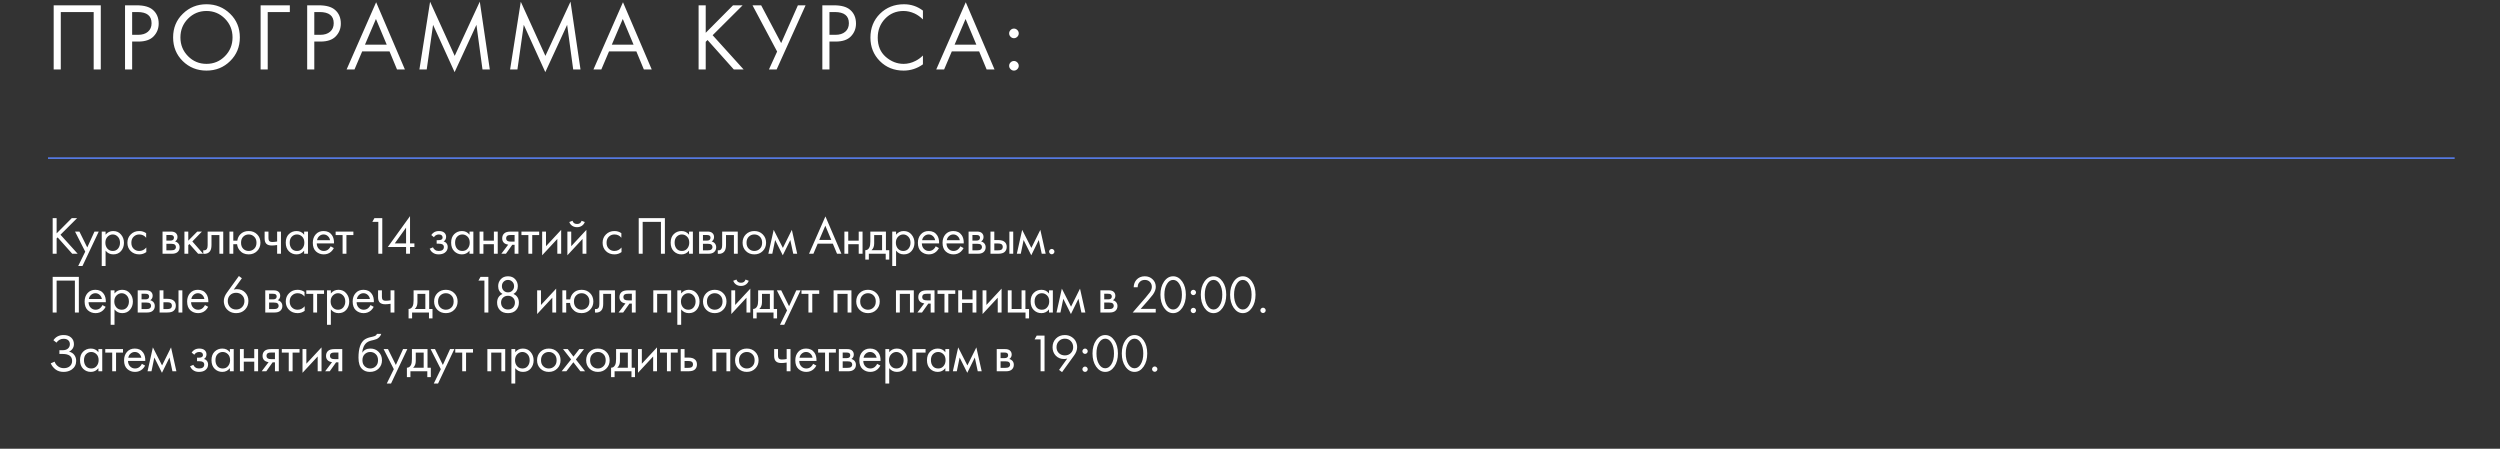 <?xml version="1.0" encoding="UTF-8"?> <svg xmlns="http://www.w3.org/2000/svg" width="936" height="168" viewBox="0 0 936 168" fill="none"><rect x="0" y="0" width="936" height="168" fill="#333333" stroke="none"/><line x1="17.977" y1="59.2" x2="919.022" y2="59.2" stroke="#587EEF" stroke-width="0.6"></line><path d="M20.096 1.988H37.736V26H35.072V4.508H22.76V26H20.096V1.988ZM46.812 1.988H51.168C53.904 1.988 55.92 2.552 57.216 3.68C58.68 4.928 59.412 6.644 59.412 8.828C59.412 10.7 58.776 12.296 57.504 13.616C56.256 14.912 54.36 15.56 51.816 15.56H49.476V26H46.812V1.988ZM49.476 4.508V13.04H51.672C53.256 13.04 54.492 12.656 55.38 11.888C56.292 11.12 56.748 10.052 56.748 8.684C56.748 5.9 54.984 4.508 51.456 4.508H49.476ZM86.162 22.868C83.762 25.244 80.81 26.432 77.306 26.432C73.802 26.432 70.838 25.244 68.414 22.868C66.014 20.492 64.814 17.54 64.814 14.012C64.814 10.46 66.026 7.508 68.45 5.156C70.874 2.78 73.826 1.592 77.306 1.592C80.786 1.592 83.738 2.78 86.162 5.156C88.586 7.508 89.798 10.46 89.798 14.012C89.798 17.54 88.586 20.492 86.162 22.868ZM84.218 6.992C82.322 5.072 80.018 4.112 77.306 4.112C74.594 4.112 72.29 5.072 70.394 6.992C68.498 8.912 67.55 11.252 67.55 14.012C67.55 16.772 68.498 19.112 70.394 21.032C72.29 22.952 74.594 23.912 77.306 23.912C80.018 23.912 82.322 22.952 84.218 21.032C86.114 19.112 87.062 16.772 87.062 14.012C87.062 11.252 86.114 8.912 84.218 6.992ZM97.572 26V1.988H108.516V4.508H100.236V26H97.572ZM115.007 1.988H119.363C122.099 1.988 124.115 2.552 125.411 3.68C126.875 4.928 127.607 6.644 127.607 8.828C127.607 10.7 126.971 12.296 125.699 13.616C124.451 14.912 122.555 15.56 120.011 15.56H117.671V26H115.007V1.988ZM117.671 4.508V13.04H119.867C121.451 13.04 122.687 12.656 123.575 11.888C124.487 11.12 124.943 10.052 124.943 8.684C124.943 5.9 123.179 4.508 119.651 4.508H117.671ZM148.638 26L145.83 19.232H135.606L132.726 26H129.774L140.826 0.836L151.59 26H148.638ZM136.65 16.712H144.786L140.754 7.1L136.65 16.712ZM159.764 26H157.028L161.024 0.656L170.24 20.924L179.636 0.62L183.38 26H180.644L178.376 9.296L170.204 27.008L162.14 9.296L159.764 26ZM193.723 26H190.987L194.983 0.656L204.199 20.924L213.595 0.62L217.339 26H214.603L212.335 9.296L204.163 27.008L196.099 9.296L193.723 26ZM241.055 26L238.247 19.232H228.023L225.143 26H222.191L233.243 0.836L244.007 26H241.055ZM229.067 16.712H237.203L233.171 7.1L229.067 16.712ZM264.22 1.988V12.284L274.444 1.988H278.044L266.812 13.184L278.404 26H274.732L264.904 14.984L264.22 15.668V26H261.556V1.988H264.22ZM281.738 1.988H284.978L292.466 16.136L298.73 1.988H301.61L290.774 26H287.894L290.954 19.304L281.738 1.988ZM307.886 1.988H312.242C314.978 1.988 316.994 2.552 318.29 3.68C319.754 4.928 320.486 6.644 320.486 8.828C320.486 10.7 319.85 12.296 318.578 13.616C317.33 14.912 315.434 15.56 312.89 15.56H310.55V26H307.886V1.988ZM310.55 4.508V13.04H312.746C314.33 13.04 315.566 12.656 316.454 11.888C317.366 11.12 317.822 10.052 317.822 8.684C317.822 5.9 316.058 4.508 312.53 4.508H310.55ZM345.544 3.968V7.28C344.584 6.32 343.54 5.576 342.412 5.048C341.044 4.424 339.664 4.112 338.272 4.112C335.512 4.112 333.208 5.084 331.36 7.028C329.536 8.948 328.624 11.312 328.624 14.12C328.624 17.144 329.62 19.532 331.612 21.284C333.628 23.036 335.86 23.912 338.308 23.912C339.844 23.912 341.332 23.54 342.772 22.796C343.78 22.292 344.704 21.62 345.544 20.78V24.092C343.36 25.652 340.948 26.432 338.308 26.432C334.756 26.432 331.792 25.244 329.416 22.868C327.064 20.492 325.888 17.564 325.888 14.084C325.888 10.508 327.076 7.532 329.452 5.156C331.852 2.78 334.852 1.592 338.452 1.592C341.092 1.592 343.456 2.384 345.544 3.968ZM369.394 26L366.586 19.232H356.362L353.482 26H350.53L361.582 0.836L372.346 26H369.394ZM357.406 16.712H365.542L361.51 7.1L357.406 16.712ZM378.36 13.76C378 13.4 377.82 12.98 377.82 12.5C377.82 12.02 378 11.6 378.36 11.24C378.72 10.88 379.14 10.7 379.62 10.7C380.1 10.7 380.52 10.88 380.88 11.24C381.24 11.6 381.42 12.02 381.42 12.5C381.42 12.98 381.24 13.4 380.88 13.76C380.52 14.12 380.1 14.3 379.62 14.3C379.14 14.3 378.72 14.12 378.36 13.76ZM378.36 25.892C378 25.532 377.82 25.112 377.82 24.632C377.82 24.152 378 23.732 378.36 23.372C378.72 23.012 379.14 22.832 379.62 22.832C380.1 22.832 380.52 23.012 380.88 23.372C381.24 23.732 381.42 24.152 381.42 24.632C381.42 25.112 381.24 25.532 380.88 25.892C380.52 26.252 380.1 26.432 379.62 26.432C379.14 26.432 378.72 26.252 378.36 25.892Z" fill="white"></path><path d="M21.2 81.66V87.38L26.88 81.66H28.88L22.64 87.88L29.08 95H27.04L21.58 88.88L21.2 89.26V95H19.72V81.66H21.2ZM29.272 99.6L31.912 94.22L28.092 86.7H29.732L32.672 92.64L35.372 86.7H36.972L30.872 99.6H29.272ZM39.531 93.84V99.6H38.091V86.7H39.531V87.86C40.265 86.953 41.211 86.5 42.371 86.5C43.611 86.5 44.591 86.94 45.311 87.82C46.045 88.687 46.411 89.713 46.411 90.9C46.411 92.1 46.051 93.127 45.331 93.98C44.611 94.82 43.645 95.24 42.431 95.24C41.218 95.24 40.251 94.773 39.531 93.84ZM42.231 93.96C43.045 93.96 43.698 93.667 44.191 93.08C44.685 92.48 44.931 91.753 44.931 90.9C44.931 89.94 44.658 89.18 44.111 88.62C43.565 88.06 42.931 87.78 42.211 87.78C41.491 87.78 40.851 88.06 40.291 88.62C39.731 89.18 39.451 89.933 39.451 90.88C39.451 91.747 39.705 92.48 40.211 93.08C40.731 93.667 41.405 93.96 42.231 93.96ZM54.719 87.3V89.02C54.065 88.193 53.199 87.78 52.119 87.78C51.305 87.78 50.612 88.06 50.039 88.62C49.465 89.167 49.179 89.92 49.179 90.88C49.179 91.84 49.465 92.593 50.039 93.14C50.612 93.687 51.299 93.96 52.099 93.96C53.165 93.96 54.059 93.527 54.779 92.66V94.38C53.992 94.953 53.112 95.24 52.139 95.24C50.845 95.24 49.779 94.833 48.939 94.02C48.112 93.193 47.699 92.153 47.699 90.9C47.699 89.633 48.119 88.587 48.959 87.76C49.799 86.92 50.859 86.5 52.139 86.5C53.099 86.5 53.959 86.767 54.719 87.3ZM60.856 86.7H63.996C64.756 86.7 65.336 86.86 65.736 87.18C66.216 87.567 66.456 88.087 66.456 88.74C66.456 89.46 66.156 90.013 65.556 90.4C65.969 90.507 66.316 90.693 66.596 90.96C67.036 91.387 67.256 91.92 67.256 92.56C67.256 93.36 66.969 93.987 66.396 94.44C65.903 94.813 65.249 95 64.436 95H60.856V86.7ZM62.296 90.08H63.816C64.203 90.08 64.509 90 64.736 89.84C65.003 89.64 65.136 89.353 65.136 88.98C65.136 88.647 65.003 88.38 64.736 88.18C64.536 88.047 64.149 87.98 63.576 87.98H62.296V90.08ZM62.296 93.72H64.076C64.689 93.72 65.123 93.627 65.376 93.44C65.696 93.2 65.856 92.893 65.856 92.52C65.856 92.12 65.716 91.807 65.436 91.58C65.183 91.38 64.749 91.28 64.136 91.28H62.296V93.72ZM69.05 86.7H70.49V90.1L73.85 86.7H75.61L72.01 90.4L76.05 95H74.17L70.93 91.36L70.49 91.78V95H69.05V86.7ZM83.582 86.7V95H82.142V88.02H79.182V91.76C79.182 92.84 78.969 93.64 78.542 94.16C78.062 94.747 77.395 95.04 76.542 95.04C76.436 95.04 76.289 95.027 76.102 95V93.68C76.236 93.707 76.342 93.72 76.422 93.72C76.889 93.72 77.236 93.54 77.462 93.18C77.649 92.887 77.742 92.413 77.742 91.76V86.7H83.582ZM87.346 90.1H88.846C88.979 89.167 89.353 88.38 89.966 87.74C90.753 86.913 91.799 86.5 93.106 86.5C94.386 86.5 95.439 86.913 96.266 87.74C97.093 88.567 97.506 89.613 97.506 90.88C97.506 92.133 97.086 93.173 96.246 94C95.419 94.827 94.373 95.24 93.106 95.24C91.653 95.24 90.513 94.72 89.686 93.68C89.153 93.013 88.846 92.26 88.766 91.42H87.346V95H85.906V86.7H87.346V90.1ZM93.106 87.78C92.306 87.78 91.626 88.06 91.066 88.62C90.519 89.167 90.246 89.92 90.246 90.88C90.246 91.853 90.526 92.613 91.086 93.16C91.646 93.693 92.319 93.96 93.106 93.96C93.906 93.96 94.593 93.687 95.166 93.14C95.739 92.593 96.026 91.84 96.026 90.88C96.026 89.92 95.739 89.167 95.166 88.62C94.606 88.06 93.919 87.78 93.106 87.78ZM103.755 95V91.74C102.968 91.86 102.315 91.92 101.795 91.92C100.888 91.92 100.215 91.72 99.775 91.32C99.308 90.907 99.075 90.227 99.075 89.28V86.7H100.515V89.08C100.515 89.533 100.575 89.86 100.695 90.06C100.881 90.42 101.301 90.6 101.955 90.6C102.541 90.6 103.141 90.54 103.755 90.42V86.7H105.195V95H103.755ZM113.868 87.88V86.7H115.308V95H113.868V93.84C113.148 94.773 112.202 95.24 111.028 95.24C109.908 95.24 108.955 94.853 108.168 94.08C107.382 93.307 106.988 92.227 106.988 90.84C106.988 89.48 107.375 88.42 108.148 87.66C108.935 86.887 109.895 86.5 111.028 86.5C112.228 86.5 113.175 86.96 113.868 87.88ZM111.188 87.78C110.428 87.78 109.782 88.053 109.248 88.6C108.728 89.133 108.468 89.88 108.468 90.84C108.468 91.76 108.708 92.513 109.188 93.1C109.682 93.673 110.348 93.96 111.188 93.96C112.028 93.96 112.695 93.66 113.188 93.06C113.695 92.46 113.948 91.727 113.948 90.86C113.948 89.873 113.668 89.113 113.108 88.58C112.548 88.047 111.908 87.78 111.188 87.78ZM123.796 92.22L124.996 92.88C124.716 93.413 124.376 93.86 123.976 94.22C123.216 94.9 122.296 95.24 121.216 95.24C120.096 95.24 119.129 94.88 118.316 94.16C117.516 93.427 117.116 92.34 117.116 90.9C117.116 89.633 117.476 88.587 118.196 87.76C118.929 86.92 119.909 86.5 121.136 86.5C122.522 86.5 123.569 87.007 124.276 88.02C124.836 88.82 125.096 89.86 125.056 91.14H118.596C118.609 91.98 118.869 92.66 119.376 93.18C119.882 93.7 120.502 93.96 121.236 93.96C121.889 93.96 122.456 93.76 122.936 93.36C123.309 93.04 123.596 92.66 123.796 92.22ZM118.696 89.94H123.576C123.456 89.287 123.169 88.767 122.716 88.38C122.276 87.98 121.749 87.78 121.136 87.78C120.536 87.78 120.002 87.987 119.536 88.4C119.082 88.8 118.802 89.313 118.696 89.94ZM132.305 88.02H129.705V95H128.265V88.02H125.665V86.7H132.305V88.02ZM141.646 95V83.06H139.406L140.186 81.66H143.126V95H141.646ZM153.513 80.92V91.12H155.153V92.48H153.513V95H152.033V92.48H145.193L153.513 80.92ZM147.813 91.12H152.033V85.22L147.813 91.12ZM162.468 88.82L161.468 88C161.788 87.533 162.141 87.187 162.528 86.96C163.048 86.653 163.655 86.5 164.348 86.5C165.188 86.5 165.841 86.693 166.308 87.08C166.788 87.493 167.028 88.02 167.028 88.66C167.028 89.433 166.715 90.013 166.088 90.4C166.488 90.493 166.808 90.673 167.048 90.94C167.435 91.353 167.628 91.86 167.628 92.46C167.628 93.353 167.268 94.067 166.548 94.6C165.961 95.027 165.175 95.24 164.188 95.24C163.308 95.24 162.568 95.007 161.968 94.54C161.515 94.207 161.148 93.733 160.868 93.12L162.108 92.6C162.255 92.973 162.501 93.287 162.848 93.54C163.221 93.82 163.675 93.96 164.208 93.96C164.835 93.96 165.301 93.853 165.608 93.64C165.995 93.387 166.188 93 166.188 92.48C166.188 92.053 166.021 91.733 165.688 91.52C165.408 91.333 164.955 91.24 164.328 91.24H163.488V89.92H164.188C164.695 89.92 165.055 89.847 165.268 89.7C165.561 89.513 165.708 89.26 165.708 88.94C165.708 88.567 165.588 88.28 165.348 88.08C165.121 87.88 164.768 87.78 164.288 87.78C163.875 87.78 163.495 87.887 163.148 88.1C162.855 88.287 162.628 88.527 162.468 88.82ZM175.786 87.88V86.7H177.226V95H175.786V93.84C175.066 94.773 174.119 95.24 172.946 95.24C171.826 95.24 170.872 94.853 170.086 94.08C169.299 93.307 168.906 92.227 168.906 90.84C168.906 89.48 169.292 88.42 170.066 87.66C170.852 86.887 171.812 86.5 172.946 86.5C174.146 86.5 175.092 86.96 175.786 87.88ZM173.106 87.78C172.346 87.78 171.699 88.053 171.166 88.6C170.646 89.133 170.386 89.88 170.386 90.84C170.386 91.76 170.626 92.513 171.106 93.1C171.599 93.673 172.266 93.96 173.106 93.96C173.946 93.96 174.612 93.66 175.106 93.06C175.612 92.46 175.866 91.727 175.866 90.86C175.866 89.873 175.586 89.113 175.026 88.58C174.466 88.047 173.826 87.78 173.106 87.78ZM179.553 95V86.7H180.993V90.1H184.913V86.7H186.353V95H184.913V91.42H180.993V95H179.553ZM187.705 95L190.285 91.58C190.205 91.58 190.091 91.567 189.945 91.54C189.811 91.513 189.611 91.447 189.345 91.34C189.078 91.233 188.858 91.093 188.685 90.92C188.245 90.507 188.025 89.953 188.025 89.26C188.025 88.473 188.271 87.853 188.765 87.4C189.258 86.933 190.071 86.7 191.205 86.7H194.105V95H192.665V91.66H191.785L189.425 95H187.705ZM192.665 90.46V87.98H191.325C190.698 87.98 190.265 88.053 190.025 88.2C189.678 88.427 189.505 88.767 189.505 89.22C189.505 89.673 189.678 90.007 190.025 90.22C190.278 90.38 190.705 90.46 191.305 90.46H192.665ZM201.869 88.02H199.269V95H197.829V88.02H195.229V86.7H201.869V88.02ZM202.982 86.7H204.422V92.18L210.102 86.06V95H208.662V89.46L202.982 95.58V86.7ZM212.426 86.7H213.866V92.18L219.546 86.06V95H218.106V89.46L212.426 95.58V86.7ZM213.146 83.12L214.346 82.66C214.586 83.46 215.152 83.86 216.046 83.86C216.939 83.86 217.506 83.46 217.746 82.66L218.946 83.12C218.732 83.72 218.366 84.193 217.846 84.54C217.339 84.887 216.739 85.06 216.046 85.06C215.352 85.06 214.746 84.887 214.226 84.54C213.719 84.193 213.359 83.72 213.146 83.12ZM232.637 87.3V89.02C231.984 88.193 231.117 87.78 230.037 87.78C229.224 87.78 228.531 88.06 227.957 88.62C227.384 89.167 227.097 89.92 227.097 90.88C227.097 91.84 227.384 92.593 227.957 93.14C228.531 93.687 229.217 93.96 230.017 93.96C231.084 93.96 231.977 93.527 232.697 92.66V94.38C231.911 94.953 231.031 95.24 230.057 95.24C228.764 95.24 227.697 94.833 226.857 94.02C226.031 93.193 225.617 92.153 225.617 90.9C225.617 89.633 226.037 88.587 226.877 87.76C227.717 86.92 228.777 86.5 230.057 86.5C231.017 86.5 231.877 86.767 232.637 87.3ZM239.135 81.66H248.935V95H247.455V83.06H240.615V95H239.135V81.66ZM257.977 87.88V86.7H259.417V95H257.977V93.84C257.257 94.773 256.31 95.24 255.137 95.24C254.017 95.24 253.064 94.853 252.277 94.08C251.49 93.307 251.097 92.227 251.097 90.84C251.097 89.48 251.484 88.42 252.257 87.66C253.044 86.887 254.004 86.5 255.137 86.5C256.337 86.5 257.284 86.96 257.977 87.88ZM255.297 87.78C254.537 87.78 253.89 88.053 253.357 88.6C252.837 89.133 252.577 89.88 252.577 90.84C252.577 91.76 252.817 92.513 253.297 93.1C253.79 93.673 254.457 93.96 255.297 93.96C256.137 93.96 256.804 93.66 257.297 93.06C257.804 92.46 258.057 91.727 258.057 90.86C258.057 89.873 257.777 89.113 257.217 88.58C256.657 88.047 256.017 87.78 255.297 87.78ZM261.744 86.7H264.884C265.644 86.7 266.224 86.86 266.624 87.18C267.104 87.567 267.344 88.087 267.344 88.74C267.344 89.46 267.044 90.013 266.444 90.4C266.858 90.507 267.204 90.693 267.484 90.96C267.924 91.387 268.144 91.92 268.144 92.56C268.144 93.36 267.858 93.987 267.284 94.44C266.791 94.813 266.138 95 265.324 95H261.744V86.7ZM263.184 90.08H264.704C265.091 90.08 265.398 90 265.624 89.84C265.891 89.64 266.024 89.353 266.024 88.98C266.024 88.647 265.891 88.38 265.624 88.18C265.424 88.047 265.038 87.98 264.464 87.98H263.184V90.08ZM263.184 93.72H264.964C265.578 93.72 266.011 93.627 266.264 93.44C266.584 93.2 266.744 92.893 266.744 92.52C266.744 92.12 266.604 91.807 266.324 91.58C266.071 91.38 265.638 91.28 265.024 91.28H263.184V93.72ZM276.218 86.7V95H274.778V88.02H271.818V91.76C271.818 92.84 271.605 93.64 271.178 94.16C270.698 94.747 270.031 95.04 269.178 95.04C269.071 95.04 268.925 95.027 268.738 95V93.68C268.871 93.707 268.978 93.72 269.058 93.72C269.525 93.72 269.871 93.54 270.098 93.18C270.285 92.887 270.378 92.413 270.378 91.76V86.7H276.218ZM285.562 94C284.735 94.827 283.689 95.24 282.422 95.24C281.155 95.24 280.102 94.827 279.262 94C278.435 93.173 278.022 92.133 278.022 90.88C278.022 89.613 278.435 88.567 279.262 87.74C280.102 86.913 281.155 86.5 282.422 86.5C283.689 86.5 284.735 86.913 285.562 87.74C286.402 88.567 286.822 89.613 286.822 90.88C286.822 92.133 286.402 93.173 285.562 94ZM284.482 88.6C283.922 88.053 283.235 87.78 282.422 87.78C281.609 87.78 280.915 88.06 280.342 88.62C279.782 89.167 279.502 89.92 279.502 90.88C279.502 91.84 279.789 92.593 280.362 93.14C280.935 93.687 281.622 93.96 282.422 93.96C283.222 93.96 283.909 93.687 284.482 93.14C285.055 92.593 285.342 91.84 285.342 90.88C285.342 89.907 285.055 89.147 284.482 88.6ZM287.67 95L289.67 86.06L293.11 92.82L296.47 86.06L298.47 95H296.99L295.89 89.86L293.07 95.58L290.21 89.86L289.15 95H287.67ZM313.38 95L311.82 91.24H306.14L304.54 95H302.9L309.04 81.02L315.02 95H313.38ZM306.72 89.84H311.24L309 84.5L306.72 89.84ZM316.141 95V86.7H317.581V90.1H321.501V86.7H322.941V95H321.501V91.42H317.581V95H316.141ZM325.853 86.7H331.693V93.68H332.933V97.2H331.613V95H325.293V97.2H323.973V93.68C324.666 93.667 325.18 93.307 325.513 92.6C325.74 92.133 325.853 91.4 325.853 90.4V86.7ZM330.253 93.68V88.02H327.293V91.14C327.293 92.247 326.96 93.093 326.293 93.68H330.253ZM335.492 93.84V99.6H334.052V86.7H335.492V87.86C336.226 86.953 337.172 86.5 338.332 86.5C339.572 86.5 340.552 86.94 341.272 87.82C342.006 88.687 342.372 89.713 342.372 90.9C342.372 92.1 342.012 93.127 341.292 93.98C340.572 94.82 339.606 95.24 338.392 95.24C337.179 95.24 336.212 94.773 335.492 93.84ZM338.192 93.96C339.006 93.96 339.659 93.667 340.152 93.08C340.646 92.48 340.892 91.753 340.892 90.9C340.892 89.94 340.619 89.18 340.072 88.62C339.526 88.06 338.892 87.78 338.172 87.78C337.452 87.78 336.812 88.06 336.252 88.62C335.692 89.18 335.412 89.933 335.412 90.88C335.412 91.747 335.666 92.48 336.172 93.08C336.692 93.667 337.366 93.96 338.192 93.96ZM350.34 92.22L351.54 92.88C351.26 93.413 350.92 93.86 350.52 94.22C349.76 94.9 348.84 95.24 347.76 95.24C346.64 95.24 345.673 94.88 344.86 94.16C344.06 93.427 343.66 92.34 343.66 90.9C343.66 89.633 344.02 88.587 344.74 87.76C345.473 86.92 346.453 86.5 347.68 86.5C349.066 86.5 350.113 87.007 350.82 88.02C351.38 88.82 351.64 89.86 351.6 91.14H345.14C345.153 91.98 345.413 92.66 345.92 93.18C346.426 93.7 347.046 93.96 347.78 93.96C348.433 93.96 349 93.76 349.48 93.36C349.853 93.04 350.14 92.66 350.34 92.22ZM345.24 89.94H350.12C350 89.287 349.713 88.767 349.26 88.38C348.82 87.98 348.293 87.78 347.68 87.78C347.08 87.78 346.546 87.987 346.08 88.4C345.626 88.8 345.346 89.313 345.24 89.94ZM359.568 92.22L360.768 92.88C360.488 93.413 360.148 93.86 359.748 94.22C358.988 94.9 358.068 95.24 356.988 95.24C355.868 95.24 354.902 94.88 354.088 94.16C353.288 93.427 352.888 92.34 352.888 90.9C352.888 89.633 353.248 88.587 353.968 87.76C354.702 86.92 355.682 86.5 356.908 86.5C358.295 86.5 359.342 87.007 360.048 88.02C360.608 88.82 360.868 89.86 360.828 91.14H354.368C354.382 91.98 354.642 92.66 355.148 93.18C355.655 93.7 356.275 93.96 357.008 93.96C357.662 93.96 358.228 93.76 358.708 93.36C359.082 93.04 359.368 92.66 359.568 92.22ZM354.468 89.94H359.348C359.228 89.287 358.942 88.767 358.488 88.38C358.048 87.98 357.522 87.78 356.908 87.78C356.308 87.78 355.775 87.987 355.308 88.4C354.855 88.8 354.575 89.313 354.468 89.94ZM362.637 86.7H365.777C366.537 86.7 367.117 86.86 367.517 87.18C367.997 87.567 368.237 88.087 368.237 88.74C368.237 89.46 367.937 90.013 367.337 90.4C367.751 90.507 368.097 90.693 368.377 90.96C368.817 91.387 369.037 91.92 369.037 92.56C369.037 93.36 368.751 93.987 368.177 94.44C367.684 94.813 367.031 95 366.217 95H362.637V86.7ZM364.077 90.08H365.597C365.984 90.08 366.291 90 366.517 89.84C366.784 89.64 366.917 89.353 366.917 88.98C366.917 88.647 366.784 88.38 366.517 88.18C366.317 88.047 365.931 87.98 365.357 87.98H364.077V90.08ZM364.077 93.72H365.857C366.471 93.72 366.904 93.627 367.157 93.44C367.477 93.2 367.637 92.893 367.637 92.52C367.637 92.12 367.497 91.807 367.217 91.58C366.964 91.38 366.531 91.28 365.917 91.28H364.077V93.72ZM370.831 95V86.7H372.271V89.88H373.751C374.898 89.88 375.738 90.153 376.271 90.7C376.698 91.127 376.911 91.707 376.911 92.44C376.911 93.213 376.664 93.833 376.171 94.3C375.678 94.767 374.864 95 373.731 95H370.831ZM372.271 93.72H373.611C374.211 93.72 374.638 93.647 374.891 93.5C375.251 93.26 375.431 92.907 375.431 92.44C375.431 91.96 375.258 91.613 374.911 91.4C374.671 91.24 374.244 91.16 373.631 91.16H372.271V93.72ZM377.911 95V86.7H379.351V95H377.911ZM380.702 95L382.702 86.06L386.142 92.82L389.502 86.06L391.502 95H390.022L388.922 89.86L386.102 95.58L383.242 89.86L382.182 95H380.702ZM393.083 94.9C392.883 94.7 392.783 94.467 392.783 94.2C392.783 93.933 392.883 93.7 393.083 93.5C393.283 93.3 393.516 93.2 393.783 93.2C394.05 93.2 394.283 93.3 394.483 93.5C394.683 93.7 394.783 93.933 394.783 94.2C394.783 94.467 394.683 94.7 394.483 94.9C394.283 95.1 394.05 95.2 393.783 95.2C393.516 95.2 393.283 95.1 393.083 94.9ZM19.72 103.66H29.52V117H28.04V105.06H21.2V117H19.72V103.66ZM38.362 114.22L39.562 114.88C39.282 115.413 38.942 115.86 38.542 116.22C37.782 116.9 36.862 117.24 35.782 117.24C34.662 117.24 33.696 116.88 32.882 116.16C32.082 115.427 31.682 114.34 31.682 112.9C31.682 111.633 32.042 110.587 32.762 109.76C33.495 108.92 34.475 108.5 35.702 108.5C37.089 108.5 38.136 109.007 38.842 110.02C39.402 110.82 39.662 111.86 39.622 113.14H33.162C33.175 113.98 33.435 114.66 33.942 115.18C34.449 115.7 35.069 115.96 35.802 115.96C36.456 115.96 37.022 115.76 37.502 115.36C37.876 115.04 38.162 114.66 38.362 114.22ZM33.262 111.94H38.142C38.022 111.287 37.736 110.767 37.282 110.38C36.842 109.98 36.316 109.78 35.702 109.78C35.102 109.78 34.569 109.987 34.102 110.4C33.649 110.8 33.369 111.313 33.262 111.94ZM42.871 115.84V121.6H41.431V108.7H42.871V109.86C43.604 108.953 44.551 108.5 45.711 108.5C46.951 108.5 47.931 108.94 48.651 109.82C49.384 110.687 49.751 111.713 49.751 112.9C49.751 114.1 49.391 115.127 48.671 115.98C47.951 116.82 46.984 117.24 45.771 117.24C44.558 117.24 43.591 116.773 42.871 115.84ZM45.571 115.96C46.384 115.96 47.038 115.667 47.531 115.08C48.024 114.48 48.271 113.753 48.271 112.9C48.271 111.94 47.998 111.18 47.451 110.62C46.904 110.06 46.271 109.78 45.551 109.78C44.831 109.78 44.191 110.06 43.631 110.62C43.071 111.18 42.791 111.933 42.791 112.88C42.791 113.747 43.044 114.48 43.551 115.08C44.071 115.667 44.744 115.96 45.571 115.96ZM51.558 108.7H54.698C55.458 108.7 56.038 108.86 56.438 109.18C56.918 109.567 57.158 110.087 57.158 110.74C57.158 111.46 56.858 112.013 56.258 112.4C56.672 112.507 57.018 112.693 57.298 112.96C57.738 113.387 57.958 113.92 57.958 114.56C57.958 115.36 57.672 115.987 57.098 116.44C56.605 116.813 55.952 117 55.138 117H51.558V108.7ZM52.998 112.08H54.518C54.905 112.08 55.212 112 55.438 111.84C55.705 111.64 55.838 111.353 55.838 110.98C55.838 110.647 55.705 110.38 55.438 110.18C55.238 110.047 54.852 109.98 54.278 109.98H52.998V112.08ZM52.998 115.72H54.778C55.392 115.72 55.825 115.627 56.078 115.44C56.398 115.2 56.558 114.893 56.558 114.52C56.558 114.12 56.418 113.807 56.138 113.58C55.885 113.38 55.452 113.28 54.838 113.28H52.998V115.72ZM59.752 117V108.7H61.192V111.88H62.672C63.819 111.88 64.659 112.153 65.192 112.7C65.619 113.127 65.832 113.707 65.832 114.44C65.832 115.213 65.585 115.833 65.092 116.3C64.599 116.767 63.785 117 62.652 117H59.752ZM61.192 115.72H62.532C63.132 115.72 63.559 115.647 63.812 115.5C64.172 115.26 64.352 114.907 64.352 114.44C64.352 113.96 64.179 113.613 63.832 113.4C63.592 113.24 63.166 113.16 62.552 113.16H61.192V115.72ZM66.832 117V108.7H68.272V117H66.832ZM76.743 114.22L77.943 114.88C77.663 115.413 77.323 115.86 76.923 116.22C76.163 116.9 75.243 117.24 74.163 117.24C73.043 117.24 72.076 116.88 71.263 116.16C70.463 115.427 70.063 114.34 70.063 112.9C70.063 111.633 70.423 110.587 71.143 109.76C71.876 108.92 72.856 108.5 74.083 108.5C75.469 108.5 76.516 109.007 77.223 110.02C77.783 110.82 78.043 111.86 78.003 113.14H71.543C71.556 113.98 71.816 114.66 72.323 115.18C72.829 115.7 73.449 115.96 74.183 115.96C74.836 115.96 75.403 115.76 75.883 115.36C76.256 115.04 76.543 114.66 76.743 114.22ZM71.643 111.94H76.523C76.403 111.287 76.116 110.767 75.663 110.38C75.223 109.98 74.696 109.78 74.083 109.78C73.483 109.78 72.949 109.987 72.483 110.4C72.029 110.8 71.749 111.313 71.643 111.94ZM89.439 103.34L90.559 104.18L87.499 108.44C87.873 108.32 88.266 108.26 88.68 108.26C89.946 108.26 90.98 108.68 91.779 109.52C92.593 110.36 92.999 111.407 92.999 112.66C92.999 113.993 92.566 115.093 91.7 115.96C90.846 116.813 89.753 117.24 88.419 117.24C87.433 117.24 86.573 117.007 85.84 116.54C85.12 116.06 84.6 115.487 84.279 114.82C83.96 114.14 83.799 113.433 83.799 112.7C83.799 111.687 84.166 110.667 84.9 109.64L89.439 103.34ZM88.4 115.88C89.306 115.88 90.053 115.58 90.639 114.98C91.226 114.367 91.519 113.607 91.519 112.7C91.519 111.807 91.219 111.073 90.62 110.5C90.033 109.913 89.286 109.62 88.379 109.62C87.473 109.62 86.726 109.913 86.139 110.5C85.566 111.087 85.279 111.82 85.279 112.7C85.279 113.607 85.566 114.367 86.139 114.98C86.726 115.58 87.48 115.88 88.4 115.88ZM99.315 108.7H102.455C103.215 108.7 103.795 108.86 104.195 109.18C104.675 109.567 104.915 110.087 104.915 110.74C104.915 111.46 104.615 112.013 104.015 112.4C104.428 112.507 104.775 112.693 105.055 112.96C105.495 113.387 105.715 113.92 105.715 114.56C105.715 115.36 105.428 115.987 104.855 116.44C104.361 116.813 103.708 117 102.895 117H99.315V108.7ZM100.755 112.08H102.275C102.661 112.08 102.968 112 103.195 111.84C103.461 111.64 103.595 111.353 103.595 110.98C103.595 110.647 103.461 110.38 103.195 110.18C102.995 110.047 102.608 109.98 102.035 109.98H100.755V112.08ZM100.755 115.72H102.535C103.148 115.72 103.581 115.627 103.835 115.44C104.155 115.2 104.315 114.893 104.315 114.52C104.315 114.12 104.175 113.807 103.895 113.58C103.641 113.38 103.208 113.28 102.595 113.28H100.755V115.72ZM114.008 109.3V111.02C113.355 110.193 112.488 109.78 111.408 109.78C110.595 109.78 109.902 110.06 109.328 110.62C108.755 111.167 108.468 111.92 108.468 112.88C108.468 113.84 108.755 114.593 109.328 115.14C109.902 115.687 110.588 115.96 111.388 115.96C112.455 115.96 113.348 115.527 114.068 114.66V116.38C113.282 116.953 112.402 117.24 111.428 117.24C110.135 117.24 109.068 116.833 108.228 116.02C107.402 115.193 106.988 114.153 106.988 112.9C106.988 111.633 107.408 110.587 108.248 109.76C109.088 108.92 110.148 108.5 111.428 108.5C112.388 108.5 113.248 108.767 114.008 109.3ZM121.318 110.02H118.718V117H117.278V110.02H114.678V108.7H121.318V110.02ZM123.871 115.84V121.6H122.431V108.7H123.871V109.86C124.604 108.953 125.551 108.5 126.711 108.5C127.951 108.5 128.931 108.94 129.651 109.82C130.384 110.687 130.751 111.713 130.751 112.9C130.751 114.1 130.391 115.127 129.671 115.98C128.951 116.82 127.984 117.24 126.771 117.24C125.558 117.24 124.591 116.773 123.871 115.84ZM126.571 115.96C127.384 115.96 128.038 115.667 128.531 115.08C129.024 114.48 129.271 113.753 129.271 112.9C129.271 111.94 128.998 111.18 128.451 110.62C127.904 110.06 127.271 109.78 126.551 109.78C125.831 109.78 125.191 110.06 124.631 110.62C124.071 111.18 123.791 111.933 123.791 112.88C123.791 113.747 124.044 114.48 124.551 115.08C125.071 115.667 125.744 115.96 126.571 115.96ZM138.718 114.22L139.918 114.88C139.638 115.413 139.298 115.86 138.898 116.22C138.138 116.9 137.218 117.24 136.138 117.24C135.018 117.24 134.052 116.88 133.238 116.16C132.438 115.427 132.038 114.34 132.038 112.9C132.038 111.633 132.398 110.587 133.118 109.76C133.852 108.92 134.832 108.5 136.058 108.5C137.445 108.5 138.492 109.007 139.198 110.02C139.758 110.82 140.018 111.86 139.978 113.14H133.518C133.532 113.98 133.792 114.66 134.298 115.18C134.805 115.7 135.425 115.96 136.158 115.96C136.812 115.96 137.378 115.76 137.858 115.36C138.232 115.04 138.518 114.66 138.718 114.22ZM133.618 111.94H138.498C138.378 111.287 138.092 110.767 137.638 110.38C137.198 109.98 136.672 109.78 136.058 109.78C135.458 109.78 134.925 109.987 134.458 110.4C134.005 110.8 133.725 111.313 133.618 111.94ZM146.227 117V113.74C145.441 113.86 144.787 113.92 144.267 113.92C143.361 113.92 142.687 113.72 142.247 113.32C141.781 112.907 141.547 112.227 141.547 111.28V108.7H142.987V111.08C142.987 111.533 143.047 111.86 143.167 112.06C143.354 112.42 143.774 112.6 144.427 112.6C145.014 112.6 145.614 112.54 146.227 112.42V108.7H147.667V117H146.227ZM154.849 108.7H160.689V115.68H161.929V119.2H160.609V117H154.289V119.2H152.969V115.68C153.662 115.667 154.176 115.307 154.509 114.6C154.736 114.133 154.849 113.4 154.849 112.4V108.7ZM159.249 115.68V110.02H156.289V113.14C156.289 114.247 155.956 115.093 155.289 115.68H159.249ZM170.068 116C169.242 116.827 168.195 117.24 166.928 117.24C165.662 117.24 164.608 116.827 163.768 116C162.942 115.173 162.528 114.133 162.528 112.88C162.528 111.613 162.942 110.567 163.768 109.74C164.608 108.913 165.662 108.5 166.928 108.5C168.195 108.5 169.242 108.913 170.068 109.74C170.908 110.567 171.328 111.613 171.328 112.88C171.328 114.133 170.908 115.173 170.068 116ZM168.988 110.6C168.428 110.053 167.742 109.78 166.928 109.78C166.115 109.78 165.422 110.06 164.848 110.62C164.288 111.167 164.008 111.92 164.008 112.88C164.008 113.84 164.295 114.593 164.868 115.14C165.442 115.687 166.128 115.96 166.928 115.96C167.728 115.96 168.415 115.687 168.988 115.14C169.562 114.593 169.848 113.84 169.848 112.88C169.848 111.907 169.562 111.147 168.988 110.6ZM181.365 117V105.06H179.125L179.905 103.66H182.845V117H181.365ZM192.252 110.06C193.598 110.66 194.272 111.747 194.272 113.32C194.272 114.427 193.912 115.36 193.192 116.12C192.485 116.867 191.485 117.24 190.192 117.24C188.898 117.24 187.892 116.867 187.172 116.12C186.465 115.36 186.112 114.427 186.112 113.32C186.112 111.747 186.785 110.66 188.132 110.06C187.052 109.433 186.512 108.46 186.512 107.14C186.512 106.127 186.838 105.26 187.492 104.54C188.145 103.807 189.045 103.44 190.192 103.44C191.338 103.44 192.238 103.807 192.892 104.54C193.545 105.26 193.872 106.127 193.872 107.14C193.872 108.46 193.332 109.433 192.252 110.06ZM188.552 108.8C188.992 109.24 189.538 109.46 190.192 109.46C190.845 109.46 191.385 109.24 191.812 108.8C192.252 108.36 192.472 107.813 192.472 107.16C192.472 106.453 192.245 105.887 191.792 105.46C191.352 105.02 190.818 104.8 190.192 104.8C189.565 104.8 189.025 105.02 188.572 105.46C188.132 105.887 187.912 106.453 187.912 107.16C187.912 107.813 188.125 108.36 188.552 108.8ZM188.312 115.16C188.792 115.64 189.418 115.88 190.192 115.88C190.965 115.88 191.592 115.64 192.072 115.16C192.552 114.667 192.792 114.04 192.792 113.28C192.792 112.533 192.545 111.927 192.052 111.46C191.572 110.98 190.952 110.74 190.192 110.74C189.432 110.74 188.805 110.98 188.312 111.46C187.832 111.927 187.592 112.533 187.592 113.28C187.592 114.04 187.832 114.667 188.312 115.16ZM201.107 108.7H202.547V114.18L208.227 108.06V117H206.787V111.46L201.107 117.58V108.7ZM211.991 112.1H213.491C213.624 111.167 213.997 110.38 214.611 109.74C215.397 108.913 216.444 108.5 217.751 108.5C219.031 108.5 220.084 108.913 220.911 109.74C221.737 110.567 222.151 111.613 222.151 112.88C222.151 114.133 221.731 115.173 220.891 116C220.064 116.827 219.017 117.24 217.751 117.24C216.297 117.24 215.157 116.72 214.331 115.68C213.797 115.013 213.491 114.26 213.411 113.42H211.991V117H210.551V108.7H211.991V112.1ZM217.751 109.78C216.951 109.78 216.271 110.06 215.711 110.62C215.164 111.167 214.891 111.92 214.891 112.88C214.891 113.853 215.171 114.613 215.731 115.16C216.291 115.693 216.964 115.96 217.751 115.96C218.551 115.96 219.237 115.687 219.811 115.14C220.384 114.593 220.671 113.84 220.671 112.88C220.671 111.92 220.384 111.167 219.811 110.62C219.251 110.06 218.564 109.78 217.751 109.78ZM230.239 108.7V117H228.799V110.02H225.839V113.76C225.839 114.84 225.626 115.64 225.199 116.16C224.719 116.747 224.053 117.04 223.199 117.04C223.093 117.04 222.946 117.027 222.759 117V115.68C222.893 115.707 222.999 115.72 223.079 115.72C223.546 115.72 223.893 115.54 224.119 115.18C224.306 114.887 224.399 114.413 224.399 113.76V108.7H230.239ZM231.603 117L234.183 113.58C234.103 113.58 233.99 113.567 233.843 113.54C233.71 113.513 233.51 113.447 233.243 113.34C232.976 113.233 232.756 113.093 232.583 112.92C232.143 112.507 231.923 111.953 231.923 111.26C231.923 110.473 232.17 109.853 232.663 109.4C233.156 108.933 233.97 108.7 235.103 108.7H238.003V117H236.563V113.66H235.683L233.323 117H231.603ZM236.563 112.46V109.98H235.223C234.596 109.98 234.163 110.053 233.923 110.2C233.576 110.427 233.403 110.767 233.403 111.22C233.403 111.673 233.576 112.007 233.923 112.22C234.176 112.38 234.603 112.46 235.203 112.46H236.563ZM244.595 108.7H251.275V117H249.835V110.02H246.035V117H244.595V108.7ZM255.03 115.84V121.6H253.59V108.7H255.03V109.86C255.763 108.953 256.71 108.5 257.87 108.5C259.11 108.5 260.09 108.94 260.81 109.82C261.543 110.687 261.91 111.713 261.91 112.9C261.91 114.1 261.55 115.127 260.83 115.98C260.11 116.82 259.143 117.24 257.93 117.24C256.716 117.24 255.75 116.773 255.03 115.84ZM257.73 115.96C258.543 115.96 259.196 115.667 259.69 115.08C260.183 114.48 260.43 113.753 260.43 112.9C260.43 111.94 260.156 111.18 259.61 110.62C259.063 110.06 258.43 109.78 257.71 109.78C256.99 109.78 256.35 110.06 255.79 110.62C255.23 111.18 254.95 111.933 254.95 112.88C254.95 113.747 255.203 114.48 255.71 115.08C256.23 115.667 256.903 115.96 257.73 115.96ZM270.737 116C269.91 116.827 268.864 117.24 267.597 117.24C266.33 117.24 265.277 116.827 264.437 116C263.61 115.173 263.197 114.133 263.197 112.88C263.197 111.613 263.61 110.567 264.437 109.74C265.277 108.913 266.33 108.5 267.597 108.5C268.864 108.5 269.91 108.913 270.737 109.74C271.577 110.567 271.997 111.613 271.997 112.88C271.997 114.133 271.577 115.173 270.737 116ZM269.657 110.6C269.097 110.053 268.41 109.78 267.597 109.78C266.784 109.78 266.09 110.06 265.517 110.62C264.957 111.167 264.677 111.92 264.677 112.88C264.677 113.84 264.964 114.593 265.537 115.14C266.11 115.687 266.797 115.96 267.597 115.96C268.397 115.96 269.084 115.687 269.657 115.14C270.23 114.593 270.517 113.84 270.517 112.88C270.517 111.907 270.23 111.147 269.657 110.6ZM273.805 108.7H275.245V114.18L280.925 108.06V117H279.485V111.46L273.805 117.58V108.7ZM274.525 105.12L275.725 104.66C275.965 105.46 276.532 105.86 277.425 105.86C278.319 105.86 278.885 105.46 279.125 104.66L280.325 105.12C280.112 105.72 279.745 106.193 279.225 106.54C278.719 106.887 278.119 107.06 277.425 107.06C276.732 107.06 276.125 106.887 275.605 106.54C275.099 106.193 274.739 105.72 274.525 105.12ZM283.849 108.7H289.689V115.68H290.929V119.2H289.609V117H283.289V119.2H281.969V115.68C282.662 115.667 283.176 115.307 283.509 114.6C283.736 114.133 283.849 113.4 283.849 112.4V108.7ZM288.249 115.68V110.02H285.289V113.14C285.289 114.247 284.956 115.093 284.289 115.68H288.249ZM292.028 121.6L294.668 116.22L290.848 108.7H292.488L295.428 114.64L298.128 108.7H299.728L293.628 121.6H292.028ZM306.717 110.02H304.117V117H302.677V110.02H300.077V108.7H306.717V110.02ZM312.098 108.7H318.778V117H317.338V110.02H313.538V117H312.098V108.7ZM328.113 116C327.286 116.827 326.239 117.24 324.973 117.24C323.706 117.24 322.653 116.827 321.813 116C320.986 115.173 320.573 114.133 320.573 112.88C320.573 111.613 320.986 110.567 321.813 109.74C322.653 108.913 323.706 108.5 324.973 108.5C326.239 108.5 327.286 108.913 328.113 109.74C328.953 110.567 329.373 111.613 329.373 112.88C329.373 114.133 328.953 115.173 328.113 116ZM327.033 110.6C326.473 110.053 325.786 109.78 324.973 109.78C324.159 109.78 323.466 110.06 322.893 110.62C322.333 111.167 322.053 111.92 322.053 112.88C322.053 113.84 322.339 114.593 322.913 115.14C323.486 115.687 324.173 115.96 324.973 115.96C325.773 115.96 326.459 115.687 327.033 115.14C327.606 114.593 327.893 113.84 327.893 112.88C327.893 111.907 327.606 111.147 327.033 110.6ZM335.449 108.7H342.129V117H340.689V110.02H336.889V117H335.449V108.7ZM343.484 117L346.064 113.58C345.984 113.58 345.87 113.567 345.724 113.54C345.59 113.513 345.39 113.447 345.124 113.34C344.857 113.233 344.637 113.093 344.464 112.92C344.024 112.507 343.804 111.953 343.804 111.26C343.804 110.473 344.05 109.853 344.544 109.4C345.037 108.933 345.85 108.7 346.984 108.7H349.884V117H348.444V113.66H347.564L345.204 117H343.484ZM348.444 112.46V109.98H347.104C346.477 109.98 346.044 110.053 345.804 110.2C345.457 110.427 345.284 110.767 345.284 111.22C345.284 111.673 345.457 112.007 345.804 112.22C346.057 112.38 346.484 112.46 347.084 112.46H348.444ZM357.648 110.02H355.048V117H353.608V110.02H351.008V108.7H357.648V110.02ZM358.761 117V108.7H360.201V112.1H364.121V108.7H365.561V117H364.121V113.42H360.201V117H358.761ZM367.873 108.7H369.313V114.18L374.993 108.06V117H373.553V111.46L367.873 117.58V108.7ZM377.316 117V108.7H378.756V115.68H382.476V108.7H383.916V115.68H385.276V119.2H383.956V117H377.316ZM392.749 109.88V108.7H394.189V117H392.749V115.84C392.029 116.773 391.082 117.24 389.909 117.24C388.789 117.24 387.836 116.853 387.049 116.08C386.262 115.307 385.869 114.227 385.869 112.84C385.869 111.48 386.256 110.42 387.029 109.66C387.816 108.887 388.776 108.5 389.909 108.5C391.109 108.5 392.056 108.96 392.749 109.88ZM390.069 109.78C389.309 109.78 388.662 110.053 388.129 110.6C387.609 111.133 387.349 111.88 387.349 112.84C387.349 113.76 387.589 114.513 388.069 115.1C388.562 115.673 389.229 115.96 390.069 115.96C390.909 115.96 391.576 115.66 392.069 115.06C392.576 114.46 392.829 113.727 392.829 112.86C392.829 111.873 392.549 111.113 391.989 110.58C391.429 110.047 390.789 109.78 390.069 109.78ZM395.556 117L397.556 108.06L400.996 114.82L404.356 108.06L406.356 117H404.876L403.776 111.86L400.956 117.58L398.096 111.86L397.036 117H395.556ZM411.986 108.7H415.126C415.886 108.7 416.466 108.86 416.866 109.18C417.346 109.567 417.586 110.087 417.586 110.74C417.586 111.46 417.286 112.013 416.686 112.4C417.099 112.507 417.446 112.693 417.726 112.96C418.166 113.387 418.386 113.92 418.386 114.56C418.386 115.36 418.099 115.987 417.526 116.44C417.032 116.813 416.379 117 415.566 117H411.986V108.7ZM413.426 112.08H414.946C415.332 112.08 415.639 112 415.866 111.84C416.132 111.64 416.266 111.353 416.266 110.98C416.266 110.647 416.132 110.38 415.866 110.18C415.666 110.047 415.279 109.98 414.706 109.98H413.426V112.08ZM413.426 115.72H415.206C415.819 115.72 416.252 115.627 416.506 115.44C416.826 115.2 416.986 114.893 416.986 114.52C416.986 114.12 416.846 113.807 416.566 113.58C416.312 113.38 415.879 113.28 415.266 113.28H413.426V115.72ZM432.707 117H424.087L428.947 111.38C429.774 110.407 430.294 109.76 430.507 109.44C431.001 108.733 431.247 108.053 431.247 107.4C431.247 106.64 431.001 106.02 430.507 105.54C430.014 105.047 429.374 104.8 428.587 104.8C427.627 104.8 426.887 105.193 426.367 105.98C426.087 106.407 425.941 106.933 425.927 107.56H424.447C424.501 106.427 424.834 105.507 425.447 104.8C426.247 103.893 427.301 103.44 428.607 103.44C429.794 103.44 430.774 103.82 431.547 104.58C432.334 105.327 432.727 106.273 432.727 107.42C432.727 108.313 432.374 109.267 431.667 110.28C431.307 110.773 430.701 111.513 429.847 112.5L427.067 115.64H432.707V117ZM442.647 115.24C441.727 116.573 440.587 117.24 439.227 117.24C437.867 117.24 436.727 116.573 435.807 115.24C434.914 113.947 434.467 112.313 434.467 110.34C434.467 108.367 434.914 106.733 435.807 105.44C436.727 104.107 437.867 103.44 439.227 103.44C440.587 103.44 441.727 104.107 442.647 105.44C443.54 106.733 443.987 108.367 443.987 110.34C443.987 112.313 443.54 113.947 442.647 115.24ZM441.527 106.28C440.914 105.293 440.147 104.8 439.227 104.8C438.307 104.8 437.54 105.293 436.927 106.28C436.274 107.32 435.947 108.673 435.947 110.34C435.947 112.007 436.274 113.36 436.927 114.4C437.54 115.387 438.307 115.88 439.227 115.88C440.147 115.88 440.914 115.387 441.527 114.4C442.18 113.36 442.507 112.007 442.507 110.34C442.507 108.673 442.18 107.32 441.527 106.28ZM446.094 110.2C445.894 110 445.794 109.767 445.794 109.5C445.794 109.233 445.894 109 446.094 108.8C446.294 108.6 446.527 108.5 446.794 108.5C447.061 108.5 447.294 108.6 447.494 108.8C447.694 109 447.794 109.233 447.794 109.5C447.794 109.767 447.694 110 447.494 110.2C447.294 110.4 447.061 110.5 446.794 110.5C446.527 110.5 446.294 110.4 446.094 110.2ZM446.094 116.94C445.894 116.74 445.794 116.507 445.794 116.24C445.794 115.973 445.894 115.74 446.094 115.54C446.294 115.34 446.527 115.24 446.794 115.24C447.061 115.24 447.294 115.34 447.494 115.54C447.694 115.74 447.794 115.973 447.794 116.24C447.794 116.507 447.694 116.74 447.494 116.94C447.294 117.14 447.061 117.24 446.794 117.24C446.527 117.24 446.294 117.14 446.094 116.94ZM457.765 115.24C456.845 116.573 455.705 117.24 454.345 117.24C452.985 117.24 451.845 116.573 450.925 115.24C450.032 113.947 449.585 112.313 449.585 110.34C449.585 108.367 450.032 106.733 450.925 105.44C451.845 104.107 452.985 103.44 454.345 103.44C455.705 103.44 456.845 104.107 457.765 105.44C458.658 106.733 459.105 108.367 459.105 110.34C459.105 112.313 458.658 113.947 457.765 115.24ZM456.645 106.28C456.032 105.293 455.265 104.8 454.345 104.8C453.425 104.8 452.658 105.293 452.045 106.28C451.392 107.32 451.065 108.673 451.065 110.34C451.065 112.007 451.392 113.36 452.045 114.4C452.658 115.387 453.425 115.88 454.345 115.88C455.265 115.88 456.032 115.387 456.645 114.4C457.298 113.36 457.625 112.007 457.625 110.34C457.625 108.673 457.298 107.32 456.645 106.28ZM468.732 115.24C467.812 116.573 466.672 117.24 465.312 117.24C463.952 117.24 462.812 116.573 461.892 115.24C460.999 113.947 460.552 112.313 460.552 110.34C460.552 108.367 460.999 106.733 461.892 105.44C462.812 104.107 463.952 103.44 465.312 103.44C466.672 103.44 467.812 104.107 468.732 105.44C469.625 106.733 470.072 108.367 470.072 110.34C470.072 112.313 469.625 113.947 468.732 115.24ZM467.612 106.28C466.999 105.293 466.232 104.8 465.312 104.8C464.392 104.8 463.625 105.293 463.012 106.28C462.359 107.32 462.032 108.673 462.032 110.34C462.032 112.007 462.359 113.36 463.012 114.4C463.625 115.387 464.392 115.88 465.312 115.88C466.232 115.88 466.999 115.387 467.612 114.4C468.265 113.36 468.592 112.007 468.592 110.34C468.592 108.673 468.265 107.32 467.612 106.28ZM472.179 116.9C471.979 116.7 471.879 116.467 471.879 116.2C471.879 115.933 471.979 115.7 472.179 115.5C472.379 115.3 472.613 115.2 472.879 115.2C473.146 115.2 473.379 115.3 473.579 115.5C473.779 115.7 473.879 115.933 473.879 116.2C473.879 116.467 473.779 116.7 473.579 116.9C473.379 117.1 473.146 117.2 472.879 117.2C472.613 117.2 472.379 117.1 472.179 116.9ZM21.14 128.28L20 127.38C20.867 126.087 22.14 125.44 23.82 125.44C25.02 125.44 25.96 125.753 26.64 126.38C27.333 127.007 27.68 127.827 27.68 128.84C27.68 129.493 27.507 130.067 27.16 130.56C26.827 131.04 26.387 131.407 25.84 131.66C26.707 131.86 27.367 132.273 27.82 132.9C28.287 133.527 28.52 134.26 28.52 135.1C28.52 136.487 27.967 137.573 26.86 138.36C26.007 138.947 24.993 139.24 23.82 139.24C22.607 139.24 21.6 138.933 20.8 138.32C20 137.707 19.4 136.947 19 136.04L20.44 135.4C20.707 136.147 21.147 136.74 21.76 137.18C22.373 137.62 23.08 137.84 23.88 137.84C24.693 137.84 25.373 137.653 25.92 137.28C26.64 136.773 27 136.06 27 135.14C27 133.393 25.813 132.52 23.44 132.52H22.24V131.12H23.44C24.32 131.12 24.993 130.907 25.46 130.48C25.927 130.053 26.16 129.513 26.16 128.86C26.16 128.287 25.98 127.82 25.62 127.46C25.22 127.047 24.62 126.84 23.82 126.84C22.7 126.84 21.807 127.32 21.14 128.28ZM36.843 131.88V130.7H38.283V139H36.843V137.84C36.123 138.773 35.177 139.24 34.003 139.24C32.883 139.24 31.93 138.853 31.143 138.08C30.357 137.307 29.963 136.227 29.963 134.84C29.963 133.48 30.35 132.42 31.123 131.66C31.91 130.887 32.87 130.5 34.003 130.5C35.203 130.5 36.15 130.96 36.843 131.88ZM34.163 131.78C33.403 131.78 32.757 132.053 32.223 132.6C31.703 133.133 31.443 133.88 31.443 134.84C31.443 135.76 31.683 136.513 32.163 137.1C32.657 137.673 33.323 137.96 34.163 137.96C35.003 137.96 35.67 137.66 36.163 137.06C36.67 136.46 36.923 135.727 36.923 134.86C36.923 133.873 36.643 133.113 36.083 132.58C35.523 132.047 34.883 131.78 34.163 131.78ZM46.051 132.02H43.451V139H42.011V132.02H39.411V130.7H46.051V132.02ZM53.129 136.22L54.329 136.88C54.049 137.413 53.709 137.86 53.309 138.22C52.549 138.9 51.629 139.24 50.549 139.24C49.429 139.24 48.462 138.88 47.649 138.16C46.849 137.427 46.449 136.34 46.449 134.9C46.449 133.633 46.809 132.587 47.529 131.76C48.262 130.92 49.242 130.5 50.469 130.5C51.855 130.5 52.902 131.007 53.609 132.02C54.169 132.82 54.429 133.86 54.389 135.14H47.929C47.942 135.98 48.202 136.66 48.709 137.18C49.215 137.7 49.835 137.96 50.569 137.96C51.222 137.96 51.789 137.76 52.269 137.36C52.642 137.04 52.929 136.66 53.129 136.22ZM48.029 133.94H52.909C52.789 133.287 52.502 132.767 52.049 132.38C51.609 131.98 51.082 131.78 50.469 131.78C49.869 131.78 49.335 131.987 48.869 132.4C48.415 132.8 48.135 133.313 48.029 133.94ZM55.237 139L57.237 130.06L60.678 136.82L64.037 130.06L66.037 139H64.558L63.458 133.86L60.638 139.58L57.778 133.86L56.718 139H55.237ZM72.747 132.82L71.747 132C72.067 131.533 72.42 131.187 72.807 130.96C73.327 130.653 73.934 130.5 74.627 130.5C75.467 130.5 76.12 130.693 76.587 131.08C77.067 131.493 77.307 132.02 77.307 132.66C77.307 133.433 76.994 134.013 76.367 134.4C76.767 134.493 77.087 134.673 77.327 134.94C77.714 135.353 77.907 135.86 77.907 136.46C77.907 137.353 77.547 138.067 76.827 138.6C76.24 139.027 75.454 139.24 74.467 139.24C73.587 139.24 72.847 139.007 72.247 138.54C71.794 138.207 71.427 137.733 71.147 137.12L72.387 136.6C72.534 136.973 72.78 137.287 73.127 137.54C73.5 137.82 73.954 137.96 74.487 137.96C75.114 137.96 75.58 137.853 75.887 137.64C76.274 137.387 76.467 137 76.467 136.48C76.467 136.053 76.3 135.733 75.967 135.52C75.687 135.333 75.234 135.24 74.607 135.24H73.767V133.92H74.467C74.974 133.92 75.334 133.847 75.547 133.7C75.84 133.513 75.987 133.26 75.987 132.94C75.987 132.567 75.867 132.28 75.627 132.08C75.4 131.88 75.047 131.78 74.567 131.78C74.154 131.78 73.774 131.887 73.427 132.1C73.134 132.287 72.907 132.527 72.747 132.82ZM86.064 131.88V130.7H87.504V139H86.064V137.84C85.344 138.773 84.398 139.24 83.225 139.24C82.105 139.24 81.151 138.853 80.365 138.08C79.578 137.307 79.184 136.227 79.184 134.84C79.184 133.48 79.571 132.42 80.344 131.66C81.131 130.887 82.091 130.5 83.225 130.5C84.424 130.5 85.371 130.96 86.064 131.88ZM83.385 131.78C82.624 131.78 81.978 132.053 81.445 132.6C80.924 133.133 80.665 133.88 80.665 134.84C80.665 135.76 80.904 136.513 81.385 137.1C81.878 137.673 82.544 137.96 83.385 137.96C84.225 137.96 84.891 137.66 85.385 137.06C85.891 136.46 86.144 135.727 86.144 134.86C86.144 133.873 85.865 133.113 85.305 132.58C84.745 132.047 84.105 131.78 83.385 131.78ZM89.832 139V130.7H91.272V134.1H95.192V130.7H96.632V139H95.192V135.42H91.272V139H89.832ZM97.984 139L100.564 135.58C100.484 135.58 100.37 135.567 100.224 135.54C100.09 135.513 99.89 135.447 99.624 135.34C99.357 135.233 99.137 135.093 98.964 134.92C98.524 134.507 98.304 133.953 98.304 133.26C98.304 132.473 98.55 131.853 99.044 131.4C99.537 130.933 100.35 130.7 101.484 130.7H104.384V139H102.944V135.66H102.064L99.704 139H97.984ZM102.944 134.46V131.98H101.604C100.977 131.98 100.544 132.053 100.304 132.2C99.957 132.427 99.784 132.767 99.784 133.22C99.784 133.673 99.957 134.007 100.304 134.22C100.557 134.38 100.984 134.46 101.584 134.46H102.944ZM112.148 132.02H109.548V139H108.108V132.02H105.508V130.7H112.148V132.02ZM113.261 130.7H114.701V136.18L120.381 130.06V139H118.941V133.46L113.261 139.58V130.7ZM121.745 139L124.325 135.58C124.245 135.58 124.131 135.567 123.985 135.54C123.851 135.513 123.651 135.447 123.385 135.34C123.118 135.233 122.898 135.093 122.725 134.92C122.285 134.507 122.065 133.953 122.065 133.26C122.065 132.473 122.311 131.853 122.805 131.4C123.298 130.933 124.111 130.7 125.245 130.7H128.145V139H126.705V135.66H125.825L123.465 139H121.745ZM126.705 134.46V131.98H125.365C124.738 131.98 124.305 132.053 124.065 132.2C123.718 132.427 123.545 132.767 123.545 133.22C123.545 133.673 123.718 134.007 124.065 134.22C124.318 134.38 124.745 134.46 125.345 134.46H126.705ZM141.137 125H142.737C142.59 125.493 142.337 125.913 141.977 126.26C141.63 126.593 141.31 126.82 141.017 126.94C140.737 127.06 140.403 127.167 140.017 127.26C139.95 127.273 139.79 127.313 139.537 127.38C139.283 127.433 139.09 127.48 138.957 127.52C138.823 127.56 138.65 127.613 138.437 127.68C138.223 127.747 138.03 127.827 137.857 127.92C137.683 128.013 137.523 128.113 137.377 128.22C136.87 128.607 136.457 129.147 136.137 129.84C135.83 130.52 135.663 131.247 135.637 132.02H135.677C136.277 131.007 137.283 130.5 138.697 130.5C139.937 130.5 140.963 130.92 141.777 131.76C142.603 132.6 143.017 133.64 143.017 134.88C143.017 136.133 142.597 137.173 141.757 138C140.917 138.827 139.823 139.24 138.477 139.24C137.317 139.24 136.363 138.893 135.617 138.2C134.683 137.347 134.217 135.92 134.217 133.92C134.217 130.44 135.003 128.16 136.577 127.08C136.697 127 136.823 126.927 136.957 126.86C137.09 126.78 137.23 126.713 137.377 126.66C137.537 126.593 137.67 126.54 137.777 126.5C137.883 126.447 138.03 126.4 138.217 126.36C138.417 126.307 138.55 126.273 138.617 126.26C138.697 126.233 138.843 126.2 139.057 126.16C139.283 126.107 139.423 126.073 139.477 126.06C140.01 125.94 140.397 125.8 140.637 125.64C140.877 125.467 141.043 125.253 141.137 125ZM140.677 132.6C140.117 132.053 139.43 131.78 138.617 131.78C137.803 131.78 137.11 132.06 136.537 132.62C135.977 133.167 135.697 133.92 135.697 134.88C135.697 135.84 135.983 136.593 136.557 137.14C137.13 137.687 137.817 137.96 138.617 137.96C139.417 137.96 140.103 137.687 140.677 137.14C141.25 136.593 141.537 135.84 141.537 134.88C141.537 133.907 141.25 133.147 140.677 132.6ZM144.805 143.6L147.445 138.22L143.625 130.7H145.265L148.205 136.64L150.905 130.7H152.505L146.405 143.6H144.805ZM154.224 130.7H160.064V137.68H161.304V141.2H159.984V139H153.664V141.2H152.344V137.68C153.037 137.667 153.551 137.307 153.884 136.6C154.111 136.133 154.224 135.4 154.224 134.4V130.7ZM158.624 137.68V132.02H155.664V135.14C155.664 136.247 155.331 137.093 154.664 137.68H158.624ZM162.403 143.6L165.043 138.22L161.223 130.7H162.863L165.803 136.64L168.503 130.7H170.103L164.003 143.6H162.403ZM177.092 132.02H174.492V139H173.052V132.02H170.452V130.7H177.092V132.02ZM182.473 130.7H189.153V139H187.713V132.02H183.913V139H182.473V130.7ZM192.908 137.84V143.6H191.468V130.7H192.908V131.86C193.641 130.953 194.588 130.5 195.748 130.5C196.988 130.5 197.968 130.94 198.688 131.82C199.421 132.687 199.788 133.713 199.788 134.9C199.788 136.1 199.428 137.127 198.708 137.98C197.988 138.82 197.021 139.24 195.808 139.24C194.594 139.24 193.628 138.773 192.908 137.84ZM195.608 137.96C196.421 137.96 197.074 137.667 197.568 137.08C198.061 136.48 198.308 135.753 198.308 134.9C198.308 133.94 198.034 133.18 197.488 132.62C196.941 132.06 196.308 131.78 195.588 131.78C194.868 131.78 194.228 132.06 193.668 132.62C193.108 133.18 192.828 133.933 192.828 134.88C192.828 135.747 193.081 136.48 193.588 137.08C194.108 137.667 194.781 137.96 195.608 137.96ZM208.615 138C207.788 138.827 206.742 139.24 205.475 139.24C204.208 139.24 203.155 138.827 202.315 138C201.488 137.173 201.075 136.133 201.075 134.88C201.075 133.613 201.488 132.567 202.315 131.74C203.155 130.913 204.208 130.5 205.475 130.5C206.742 130.5 207.788 130.913 208.615 131.74C209.455 132.567 209.875 133.613 209.875 134.88C209.875 136.133 209.455 137.173 208.615 138ZM207.535 132.6C206.975 132.053 206.288 131.78 205.475 131.78C204.662 131.78 203.968 132.06 203.395 132.62C202.835 133.167 202.555 133.92 202.555 134.88C202.555 135.84 202.842 136.593 203.415 137.14C203.988 137.687 204.675 137.96 205.475 137.96C206.275 137.96 206.962 137.687 207.535 137.14C208.108 136.593 208.395 135.84 208.395 134.88C208.395 133.907 208.108 133.147 207.535 132.6ZM210.288 139L213.828 134.56L210.808 130.7H212.568L214.708 133.52L216.888 130.7H218.648L215.608 134.58L219.048 139H217.288L214.668 135.62L212.048 139H210.288ZM226.995 138C226.168 138.827 225.122 139.24 223.855 139.24C222.588 139.24 221.535 138.827 220.695 138C219.868 137.173 219.455 136.133 219.455 134.88C219.455 133.613 219.868 132.567 220.695 131.74C221.535 130.913 222.588 130.5 223.855 130.5C225.122 130.5 226.168 130.913 226.995 131.74C227.835 132.567 228.255 133.613 228.255 134.88C228.255 136.133 227.835 137.173 226.995 138ZM225.915 132.6C225.355 132.053 224.668 131.78 223.855 131.78C223.042 131.78 222.348 132.06 221.775 132.62C221.215 133.167 220.935 133.92 220.935 134.88C220.935 135.84 221.222 136.593 221.795 137.14C222.368 137.687 223.055 137.96 223.855 137.96C224.655 137.96 225.342 137.687 225.915 137.14C226.488 136.593 226.775 135.84 226.775 134.88C226.775 133.907 226.488 133.147 225.915 132.6ZM230.663 130.7H236.503V137.68H237.743V141.2H236.423V139H230.103V141.2H228.783V137.68C229.476 137.667 229.99 137.307 230.323 136.6C230.55 136.133 230.663 135.4 230.663 134.4V130.7ZM235.063 137.68V132.02H232.103V135.14C232.103 136.247 231.77 137.093 231.103 137.68H235.063ZM238.862 130.7H240.302V136.18L245.982 130.06V139H244.542V133.46L238.862 139.58V130.7ZM253.746 132.02H251.146V139H249.706V132.02H247.106V130.7H253.746V132.02ZM254.859 139V130.7H256.299V133.88H257.779C258.926 133.88 259.766 134.153 260.299 134.7C260.726 135.127 260.939 135.707 260.939 136.44C260.939 137.213 260.693 137.833 260.199 138.3C259.706 138.767 258.893 139 257.759 139H254.859ZM256.299 137.72H257.639C258.239 137.72 258.666 137.647 258.919 137.5C259.279 137.26 259.459 136.907 259.459 136.44C259.459 135.96 259.286 135.613 258.939 135.4C258.699 135.24 258.273 135.16 257.659 135.16H256.299V137.72ZM266.735 130.7H273.415V139H271.975V132.02H268.175V139H266.735V130.7ZM282.75 138C281.923 138.827 280.876 139.24 279.61 139.24C278.343 139.24 277.29 138.827 276.45 138C275.623 137.173 275.21 136.133 275.21 134.88C275.21 133.613 275.623 132.567 276.45 131.74C277.29 130.913 278.343 130.5 279.61 130.5C280.876 130.5 281.923 130.913 282.75 131.74C283.59 132.567 284.01 133.613 284.01 134.88C284.01 136.133 283.59 137.173 282.75 138ZM281.67 132.6C281.11 132.053 280.423 131.78 279.61 131.78C278.796 131.78 278.103 132.06 277.53 132.62C276.97 133.167 276.69 133.92 276.69 134.88C276.69 135.84 276.976 136.593 277.55 137.14C278.123 137.687 278.81 137.96 279.61 137.96C280.41 137.96 281.096 137.687 281.67 137.14C282.243 136.593 282.53 135.84 282.53 134.88C282.53 133.907 282.243 133.147 281.67 132.6ZM294.526 139V135.74C293.739 135.86 293.086 135.92 292.566 135.92C291.659 135.92 290.986 135.72 290.546 135.32C290.079 134.907 289.846 134.227 289.846 133.28V130.7H291.286V133.08C291.286 133.533 291.346 133.86 291.466 134.06C291.652 134.42 292.072 134.6 292.726 134.6C293.312 134.6 293.912 134.54 294.526 134.42V130.7H295.966V139H294.526ZM304.44 136.22L305.64 136.88C305.36 137.413 305.02 137.86 304.62 138.22C303.86 138.9 302.94 139.24 301.86 139.24C300.74 139.24 299.773 138.88 298.96 138.16C298.16 137.427 297.76 136.34 297.76 134.9C297.76 133.633 298.12 132.587 298.84 131.76C299.573 130.92 300.553 130.5 301.78 130.5C303.166 130.5 304.213 131.007 304.92 132.02C305.48 132.82 305.74 133.86 305.7 135.14H299.24C299.253 135.98 299.513 136.66 300.02 137.18C300.526 137.7 301.146 137.96 301.88 137.96C302.533 137.96 303.1 137.76 303.58 137.36C303.953 137.04 304.24 136.66 304.44 136.22ZM299.34 133.94H304.22C304.1 133.287 303.813 132.767 303.36 132.38C302.92 131.98 302.393 131.78 301.78 131.78C301.18 131.78 300.646 131.987 300.18 132.4C299.726 132.8 299.446 133.313 299.34 133.94ZM312.948 132.02H310.348V139H308.908V132.02H306.308V130.7H312.948V132.02ZM314.062 130.7H317.202C317.962 130.7 318.542 130.86 318.942 131.18C319.422 131.567 319.662 132.087 319.662 132.74C319.662 133.46 319.362 134.013 318.762 134.4C319.175 134.507 319.522 134.693 319.802 134.96C320.242 135.387 320.462 135.92 320.462 136.56C320.462 137.36 320.175 137.987 319.602 138.44C319.108 138.813 318.455 139 317.642 139H314.062V130.7ZM315.502 134.08H317.022C317.408 134.08 317.715 134 317.942 133.84C318.208 133.64 318.342 133.353 318.342 132.98C318.342 132.647 318.208 132.38 317.942 132.18C317.742 132.047 317.355 131.98 316.782 131.98H315.502V134.08ZM315.502 137.72H317.282C317.895 137.72 318.328 137.627 318.582 137.44C318.902 137.2 319.062 136.893 319.062 136.52C319.062 136.12 318.922 135.807 318.642 135.58C318.388 135.38 317.955 135.28 317.342 135.28H315.502V137.72ZM328.415 136.22L329.615 136.88C329.335 137.413 328.995 137.86 328.595 138.22C327.835 138.9 326.915 139.24 325.835 139.24C324.715 139.24 323.749 138.88 322.935 138.16C322.135 137.427 321.735 136.34 321.735 134.9C321.735 133.633 322.095 132.587 322.815 131.76C323.549 130.92 324.529 130.5 325.755 130.5C327.142 130.5 328.189 131.007 328.895 132.02C329.455 132.82 329.715 133.86 329.675 135.14H323.215C323.229 135.98 323.489 136.66 323.995 137.18C324.502 137.7 325.122 137.96 325.855 137.96C326.509 137.96 327.075 137.76 327.555 137.36C327.929 137.04 328.215 136.66 328.415 136.22ZM323.315 133.94H328.195C328.075 133.287 327.789 132.767 327.335 132.38C326.895 131.98 326.369 131.78 325.755 131.78C325.155 131.78 324.622 131.987 324.155 132.4C323.702 132.8 323.422 133.313 323.315 133.94ZM332.924 137.84V143.6H331.484V130.7H332.924V131.86C333.658 130.953 334.604 130.5 335.764 130.5C337.004 130.5 337.984 130.94 338.704 131.82C339.438 132.687 339.804 133.713 339.804 134.9C339.804 136.1 339.444 137.127 338.724 137.98C338.004 138.82 337.038 139.24 335.824 139.24C334.611 139.24 333.644 138.773 332.924 137.84ZM335.624 137.96C336.438 137.96 337.091 137.667 337.584 137.08C338.078 136.48 338.324 135.753 338.324 134.9C338.324 133.94 338.051 133.18 337.504 132.62C336.958 132.06 336.324 131.78 335.604 131.78C334.884 131.78 334.244 132.06 333.684 132.62C333.124 133.18 332.844 133.933 332.844 134.88C332.844 135.747 333.098 136.48 333.604 137.08C334.124 137.667 334.798 137.96 335.624 137.96ZM341.612 139V130.7H346.532V132.02H343.052V139H341.612ZM353.939 131.88V130.7H355.379V139H353.939V137.84C353.219 138.773 352.272 139.24 351.099 139.24C349.979 139.24 349.025 138.853 348.239 138.08C347.452 137.307 347.059 136.227 347.059 134.84C347.059 133.48 347.445 132.42 348.219 131.66C349.005 130.887 349.965 130.5 351.099 130.5C352.299 130.5 353.245 130.96 353.939 131.88ZM351.259 131.78C350.499 131.78 349.852 132.053 349.319 132.6C348.799 133.133 348.539 133.88 348.539 134.84C348.539 135.76 348.779 136.513 349.259 137.1C349.752 137.673 350.419 137.96 351.259 137.96C352.099 137.96 352.765 137.66 353.259 137.06C353.765 136.46 354.019 135.727 354.019 134.86C354.019 133.873 353.739 133.113 353.179 132.58C352.619 132.047 351.979 131.78 351.259 131.78ZM356.746 139L358.746 130.06L362.186 136.82L365.546 130.06L367.546 139H366.066L364.966 133.86L362.146 139.58L359.286 133.86L358.226 139H356.746ZM373.176 130.7H376.316C377.076 130.7 377.656 130.86 378.056 131.18C378.536 131.567 378.776 132.087 378.776 132.74C378.776 133.46 378.476 134.013 377.876 134.4C378.289 134.507 378.636 134.693 378.916 134.96C379.356 135.387 379.576 135.92 379.576 136.56C379.576 137.36 379.289 137.987 378.716 138.44C378.222 138.813 377.569 139 376.756 139H373.176V130.7ZM374.616 134.08H376.136C376.522 134.08 376.829 134 377.056 133.84C377.322 133.64 377.456 133.353 377.456 132.98C377.456 132.647 377.322 132.38 377.056 132.18C376.856 132.047 376.469 131.98 375.896 131.98H374.616V134.08ZM374.616 137.72H376.396C377.009 137.72 377.442 137.627 377.696 137.44C378.016 137.2 378.176 136.893 378.176 136.52C378.176 136.12 378.036 135.807 377.756 135.58C377.502 135.38 377.069 135.28 376.456 135.28H374.616V137.72ZM389.597 139V127.06H387.357L388.137 125.66H391.077V139H389.597ZM397.638 139.32L396.518 138.5L399.578 134.24C399.192 134.36 398.798 134.42 398.398 134.42C397.132 134.42 396.092 134 395.278 133.16C394.478 132.32 394.078 131.273 394.078 130.02C394.078 128.687 394.505 127.593 395.358 126.74C396.225 125.873 397.325 125.44 398.658 125.44C399.645 125.44 400.498 125.68 401.218 126.16C401.952 126.627 402.478 127.2 402.798 127.88C403.118 128.547 403.278 129.247 403.278 129.98C403.278 131.007 402.912 132.027 402.178 133.04L397.638 139.32ZM398.678 126.8C397.772 126.8 397.025 127.107 396.438 127.72C395.852 128.32 395.558 129.073 395.558 129.98C395.558 130.873 395.852 131.613 396.438 132.2C397.038 132.773 397.792 133.06 398.698 133.06C399.605 133.06 400.345 132.767 400.918 132.18C401.505 131.593 401.798 130.86 401.798 129.98C401.798 129.073 401.505 128.32 400.918 127.72C400.345 127.107 399.598 126.8 398.678 126.8ZM405.546 132.2C405.346 132 405.246 131.767 405.246 131.5C405.246 131.233 405.346 131 405.546 130.8C405.746 130.6 405.979 130.5 406.246 130.5C406.512 130.5 406.746 130.6 406.946 130.8C407.146 131 407.246 131.233 407.246 131.5C407.246 131.767 407.146 132 406.946 132.2C406.746 132.4 406.512 132.5 406.246 132.5C405.979 132.5 405.746 132.4 405.546 132.2ZM405.546 138.94C405.346 138.74 405.246 138.507 405.246 138.24C405.246 137.973 405.346 137.74 405.546 137.54C405.746 137.34 405.979 137.24 406.246 137.24C406.512 137.24 406.746 137.34 406.946 137.54C407.146 137.74 407.246 137.973 407.246 138.24C407.246 138.507 407.146 138.74 406.946 138.94C406.746 139.14 406.512 139.24 406.246 139.24C405.979 139.24 405.746 139.14 405.546 138.94ZM417.216 137.24C416.296 138.573 415.156 139.24 413.796 139.24C412.436 139.24 411.296 138.573 410.376 137.24C409.483 135.947 409.036 134.313 409.036 132.34C409.036 130.367 409.483 128.733 410.376 127.44C411.296 126.107 412.436 125.44 413.796 125.44C415.156 125.44 416.296 126.107 417.216 127.44C418.11 128.733 418.556 130.367 418.556 132.34C418.556 134.313 418.11 135.947 417.216 137.24ZM416.096 128.28C415.483 127.293 414.716 126.8 413.796 126.8C412.876 126.8 412.11 127.293 411.496 128.28C410.843 129.32 410.516 130.673 410.516 132.34C410.516 134.007 410.843 135.36 411.496 136.4C412.11 137.387 412.876 137.88 413.796 137.88C414.716 137.88 415.483 137.387 416.096 136.4C416.75 135.36 417.076 134.007 417.076 132.34C417.076 130.673 416.75 129.32 416.096 128.28ZM428.184 137.24C427.264 138.573 426.124 139.24 424.764 139.24C423.404 139.24 422.264 138.573 421.344 137.24C420.45 135.947 420.004 134.313 420.004 132.34C420.004 130.367 420.45 128.733 421.344 127.44C422.264 126.107 423.404 125.44 424.764 125.44C426.124 125.44 427.264 126.107 428.184 127.44C429.077 128.733 429.524 130.367 429.524 132.34C429.524 134.313 429.077 135.947 428.184 137.24ZM427.064 128.28C426.45 127.293 425.684 126.8 424.764 126.8C423.844 126.8 423.077 127.293 422.464 128.28C421.81 129.32 421.484 130.673 421.484 132.34C421.484 134.007 421.81 135.36 422.464 136.4C423.077 137.387 423.844 137.88 424.764 137.88C425.684 137.88 426.45 137.387 427.064 136.4C427.717 135.36 428.044 134.007 428.044 132.34C428.044 130.673 427.717 129.32 427.064 128.28ZM431.631 138.9C431.431 138.7 431.331 138.467 431.331 138.2C431.331 137.933 431.431 137.7 431.631 137.5C431.831 137.3 432.064 137.2 432.331 137.2C432.597 137.2 432.831 137.3 433.031 137.5C433.231 137.7 433.331 137.933 433.331 138.2C433.331 138.467 433.231 138.7 433.031 138.9C432.831 139.1 432.597 139.2 432.331 139.2C432.064 139.2 431.831 139.1 431.631 138.9Z" fill="white"></path></svg> 
